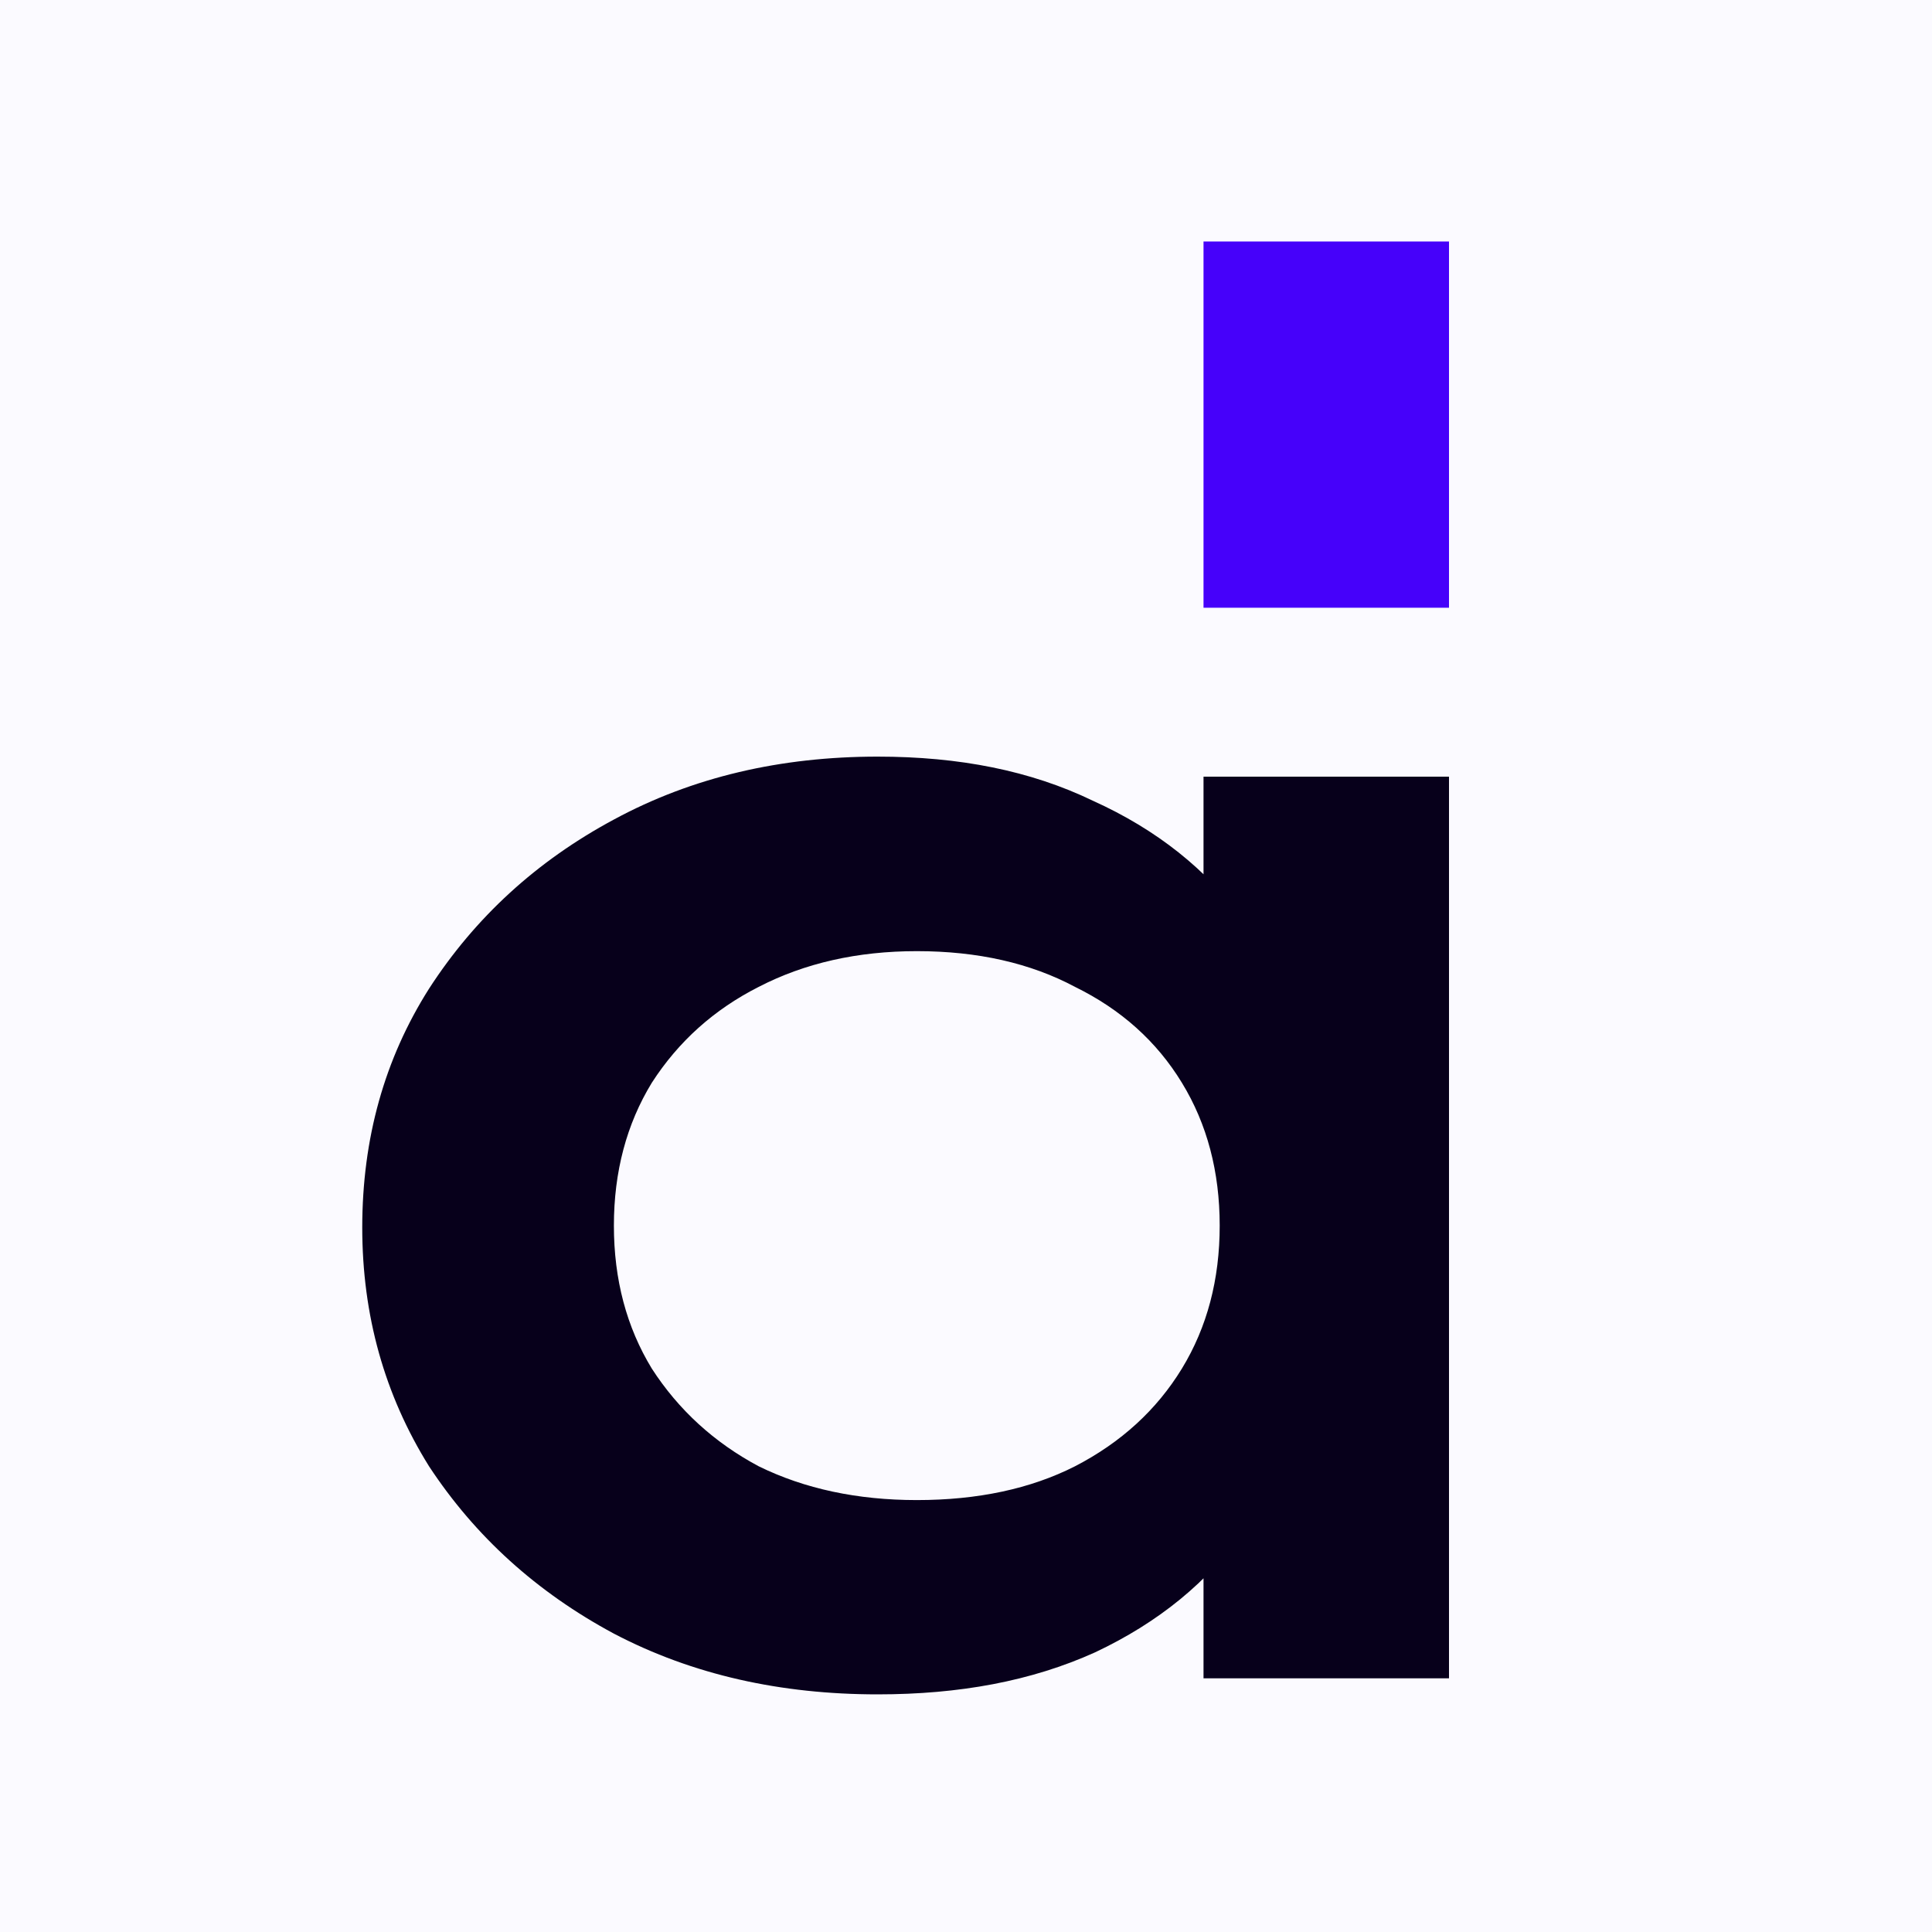 <svg width="16" height="16" viewBox="0 0 16 16" fill="none" xmlns="http://www.w3.org/2000/svg">
<rect width="16" height="16" fill="#FBFAFF"/>
<rect x="12" y="2" width="3.033" height="2.033" transform="rotate(90 12 2)" fill="#4601FA"/>
<path d="M7.268 14.032C6.468 14.032 5.736 13.871 5.084 13.529C4.445 13.186 3.935 12.724 3.553 12.143C3.184 11.551 3 10.892 3 10.166C3 9.429 3.184 8.77 3.553 8.188C3.935 7.597 4.445 7.13 5.084 6.787C5.736 6.434 6.468 6.266 7.268 6.266C7.944 6.266 8.534 6.382 9.05 6.631C9.579 6.87 9.997 7.202 10.304 7.628C10.612 8.053 10.765 8.536 10.765 9.076V11.225C10.765 11.764 10.612 12.247 10.304 12.672C10.009 13.098 9.597 13.435 9.069 13.684C8.54 13.923 7.944 14.032 7.268 14.032ZM7.593 12.423C8.097 12.423 8.534 12.33 8.903 12.143C9.284 11.946 9.579 11.676 9.788 11.334C9.997 10.991 10.101 10.597 10.101 10.15C10.101 9.704 9.997 9.309 9.788 8.967C9.579 8.624 9.284 8.36 8.903 8.173C8.534 7.976 8.097 7.877 7.593 7.877C7.101 7.877 6.664 7.976 6.283 8.173C5.914 8.36 5.619 8.624 5.398 8.967C5.189 9.309 5.084 9.704 5.084 10.15C5.084 10.597 5.189 10.991 5.398 11.334C5.619 11.676 5.914 11.946 6.283 12.143C6.664 12.33 7.101 12.423 7.593 12.423ZM12 13.899H9.967V11.88L10.323 10.057L9.967 8.249V6.432H12V13.899Z" fill="#07001B"/>
</svg>
